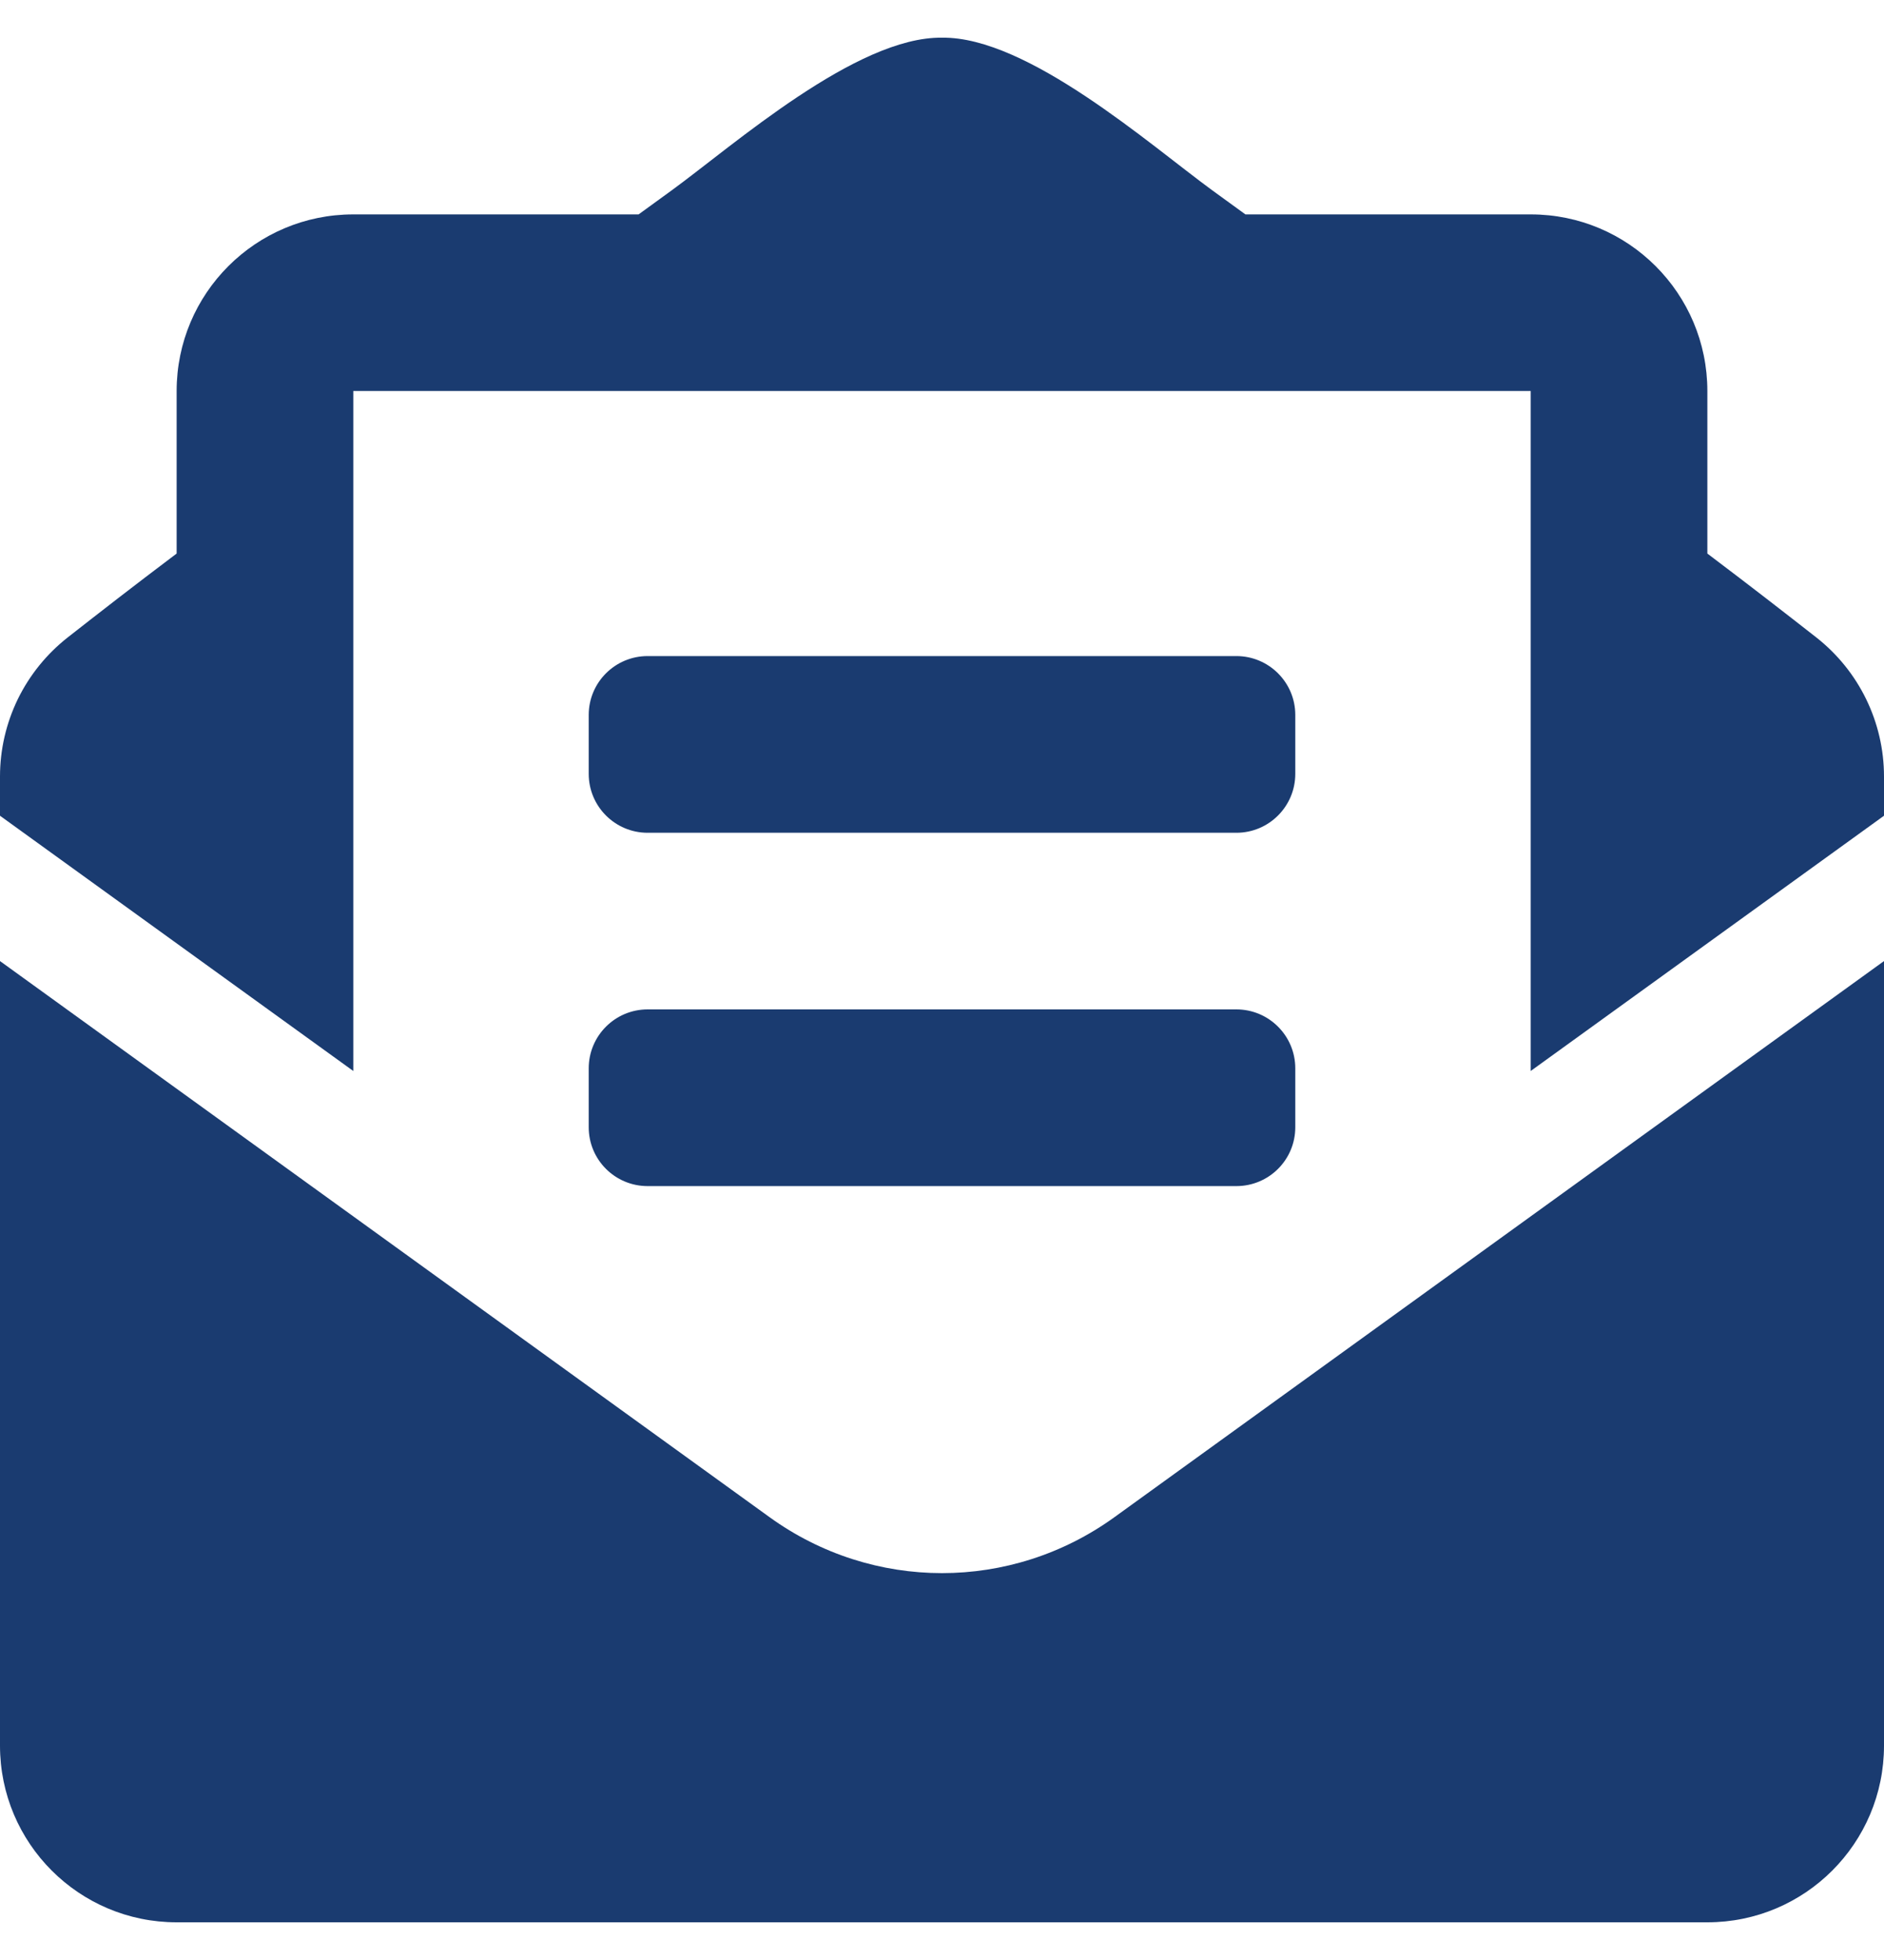 <svg width="25" height="26" viewBox="0 0 25 26" fill="none" xmlns="http://www.w3.org/2000/svg">
<g clip-path="url(#clip0_514_359)">
<path d="M8.594 11.047H16.406C16.838 11.047 17.188 10.697 17.188 10.265V9.484C17.188 9.053 16.838 8.703 16.406 8.703H8.594C8.162 8.703 7.812 9.053 7.812 9.484V10.265C7.812 10.697 8.162 11.047 8.594 11.047ZM7.812 14.953C7.812 15.385 8.162 15.734 8.594 15.734H16.406C16.838 15.734 17.188 15.385 17.188 14.953V14.172C17.188 13.74 16.838 13.39 16.406 13.39H8.594C8.162 13.39 7.812 13.74 7.812 14.172V14.953ZM12.5 20.868C11.698 20.868 10.896 20.62 10.212 20.126L0 12.749V23.156C0 24.451 1.049 25.5 2.344 25.5H22.656C23.951 25.5 25 24.451 25 23.156V12.749L14.788 20.126C14.104 20.62 13.302 20.868 12.5 20.868ZM24.102 8.456C23.67 8.118 23.26 7.799 22.656 7.343V5.187C22.656 3.893 21.607 2.844 20.312 2.844H16.526C16.377 2.736 16.239 2.636 16.084 2.523C15.264 1.924 13.633 0.483 12.5 0.5C11.367 0.483 9.737 1.924 8.916 2.523C8.761 2.636 8.623 2.736 8.474 2.844H4.688C3.393 2.844 2.344 3.893 2.344 5.187V7.343C1.74 7.798 1.33 8.118 0.898 8.456C0.618 8.676 0.392 8.956 0.236 9.275C0.081 9.595 4.81351e-05 9.945 0 10.301L0 10.821L4.688 14.207V5.187H20.312V14.207L25 10.821V10.301C25 9.581 24.669 8.901 24.102 8.456Z" fill="#1A3B70"/>
</g>
<defs>
<clipPath id="clip0_514_359">
<rect width="25" height="25" fill="white" transform="translate(0 0.5)"/>
</clipPath>
</defs>
</svg>
